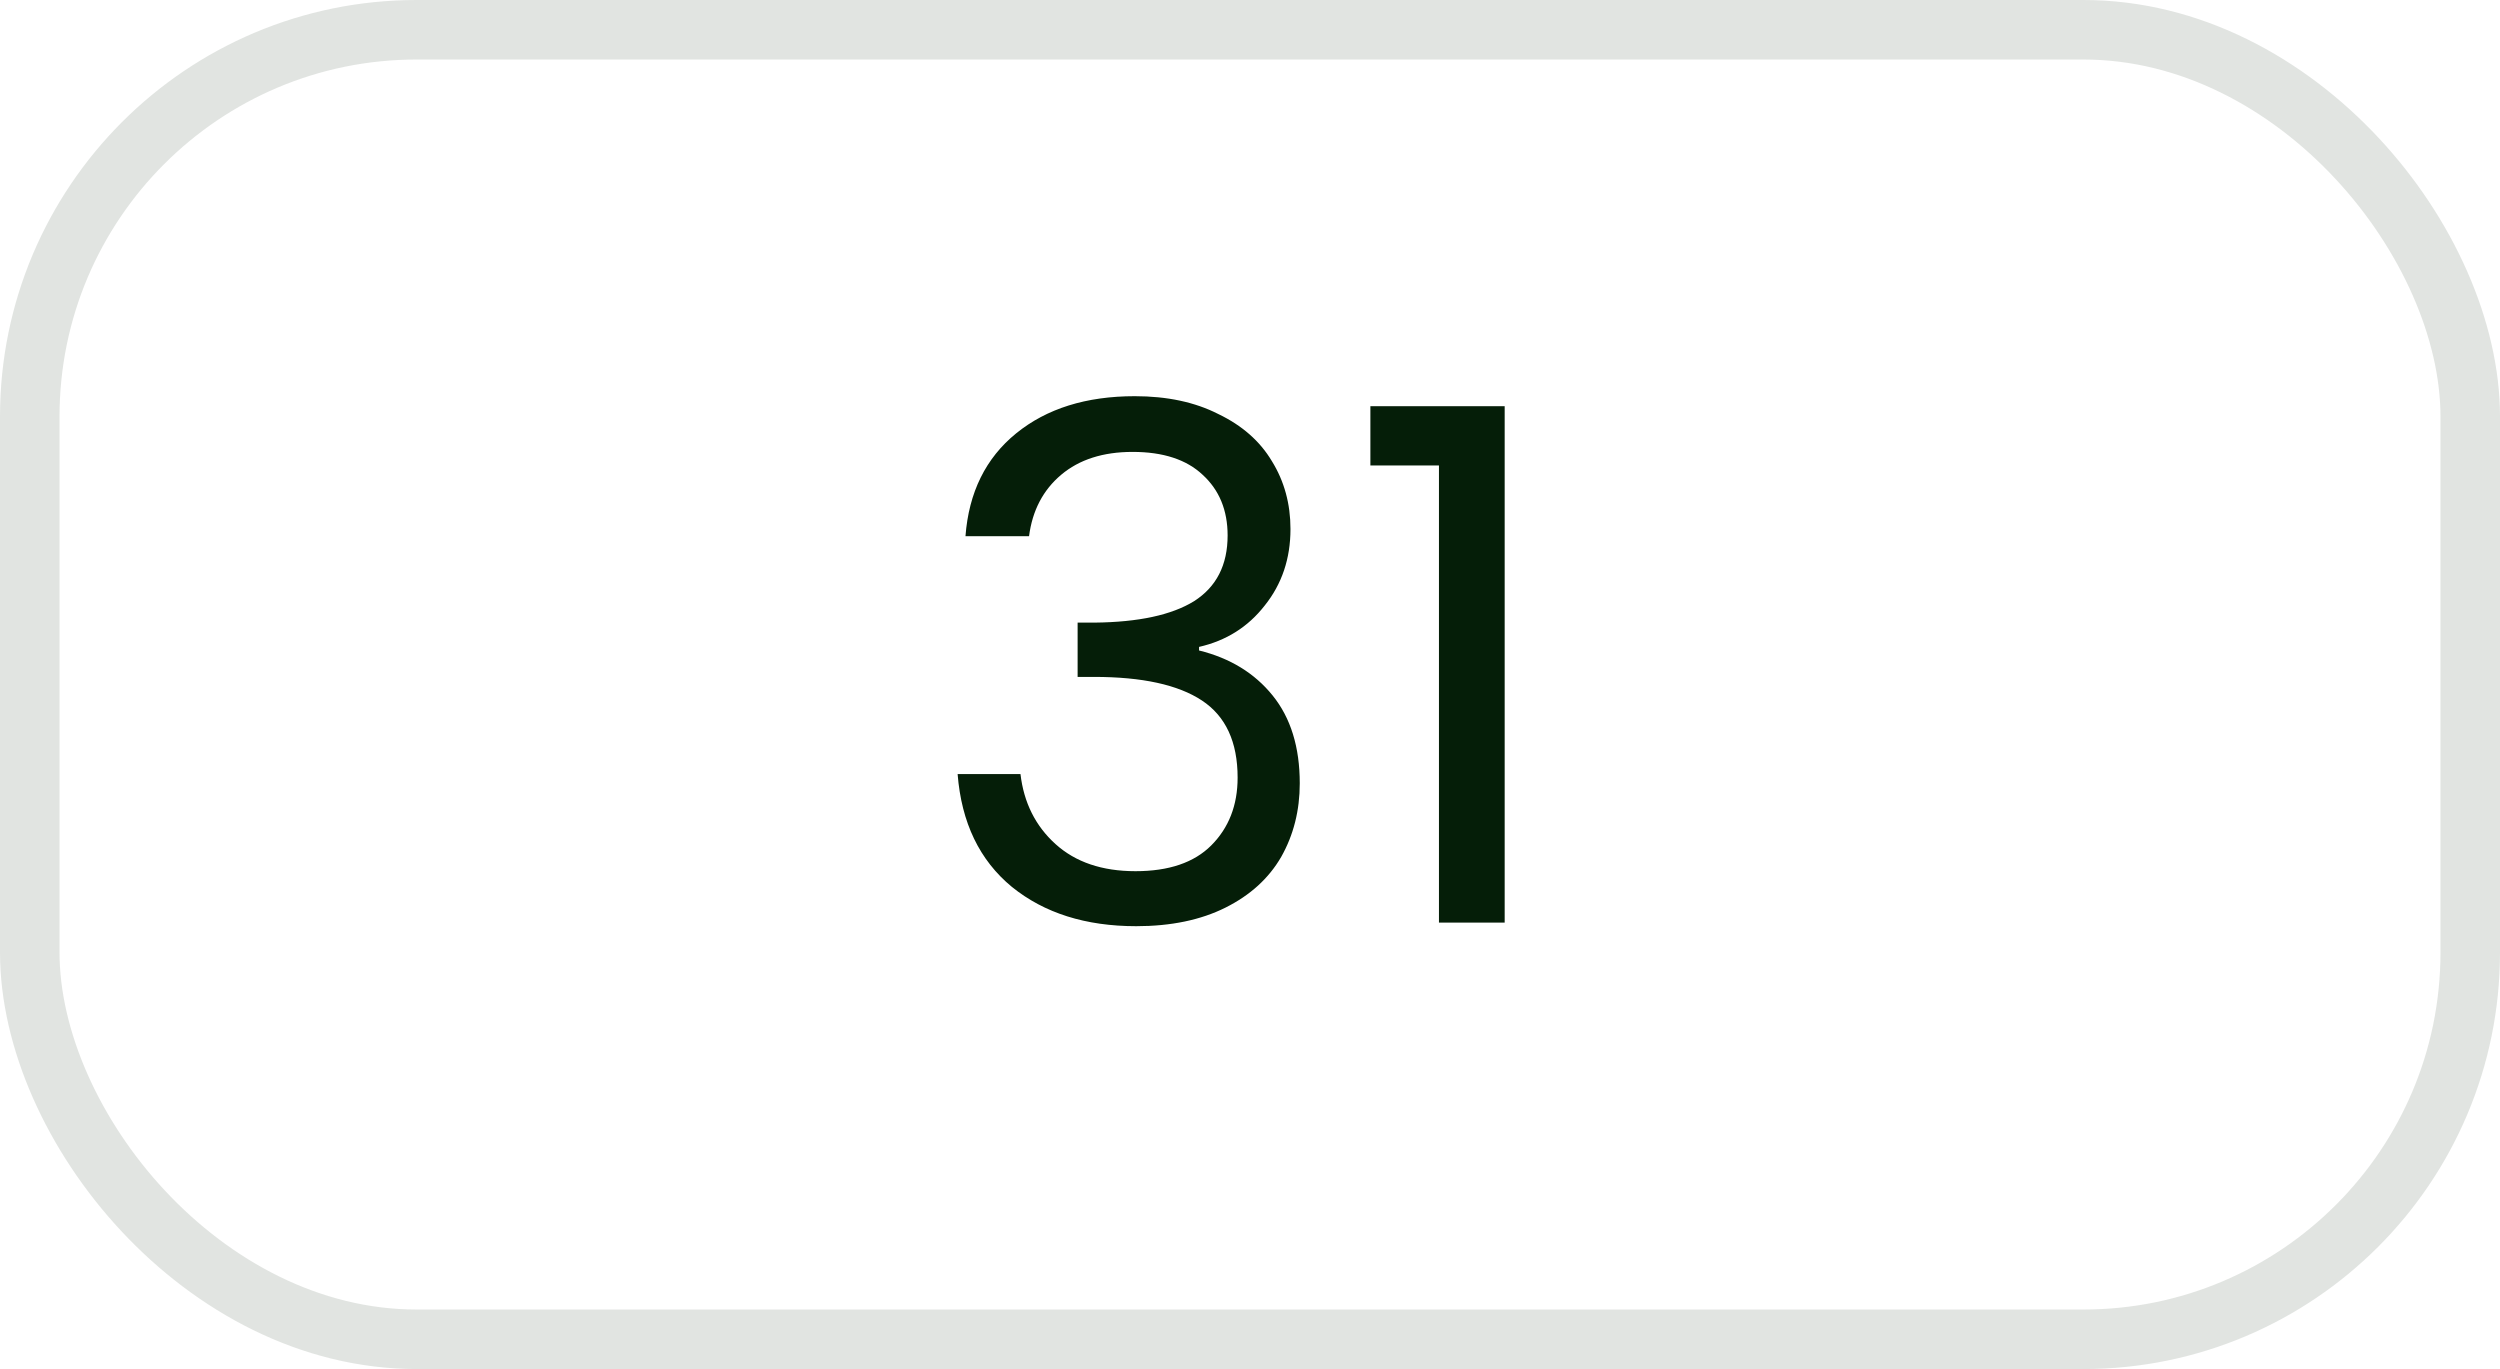 <svg xmlns="http://www.w3.org/2000/svg" width="84" height="46" viewBox="0 0 84 46" fill="none"><rect x="1" y="1" width="82" height="44" rx="13" stroke="#051E08" stroke-opacity="0.12" stroke-width="2"></rect><path d="M32.44 18.016C32.552 16.544 33.12 15.392 34.144 14.56C35.168 13.728 36.496 13.312 38.128 13.312C39.216 13.312 40.152 13.512 40.936 13.912C41.736 14.296 42.336 14.824 42.736 15.496C43.152 16.168 43.36 16.928 43.36 17.776C43.36 18.768 43.072 19.624 42.496 20.344C41.936 21.064 41.2 21.528 40.288 21.736V21.856C41.328 22.112 42.152 22.616 42.76 23.368C43.368 24.12 43.672 25.104 43.672 26.32C43.672 27.232 43.464 28.056 43.048 28.792C42.632 29.512 42.008 30.08 41.176 30.496C40.344 30.912 39.344 31.12 38.176 31.12C36.48 31.12 35.088 30.68 34 29.8C32.912 28.904 32.304 27.64 32.176 26.008H34.288C34.4 26.968 34.792 27.752 35.464 28.36C36.136 28.968 37.032 29.272 38.152 29.272C39.272 29.272 40.12 28.984 40.696 28.408C41.288 27.816 41.584 27.056 41.584 26.128C41.584 24.928 41.184 24.064 40.384 23.536C39.584 23.008 38.376 22.744 36.76 22.744H36.208V20.92H36.784C38.256 20.904 39.368 20.664 40.12 20.2C40.872 19.72 41.248 18.984 41.248 17.992C41.248 17.144 40.968 16.464 40.408 15.952C39.864 15.44 39.08 15.184 38.056 15.184C37.064 15.184 36.264 15.44 35.656 15.952C35.048 16.464 34.688 17.152 34.576 18.016H32.44ZM46.045 15.64V13.648H50.557V31H48.349V15.64H46.045Z" fill="#051E08"></path></svg>